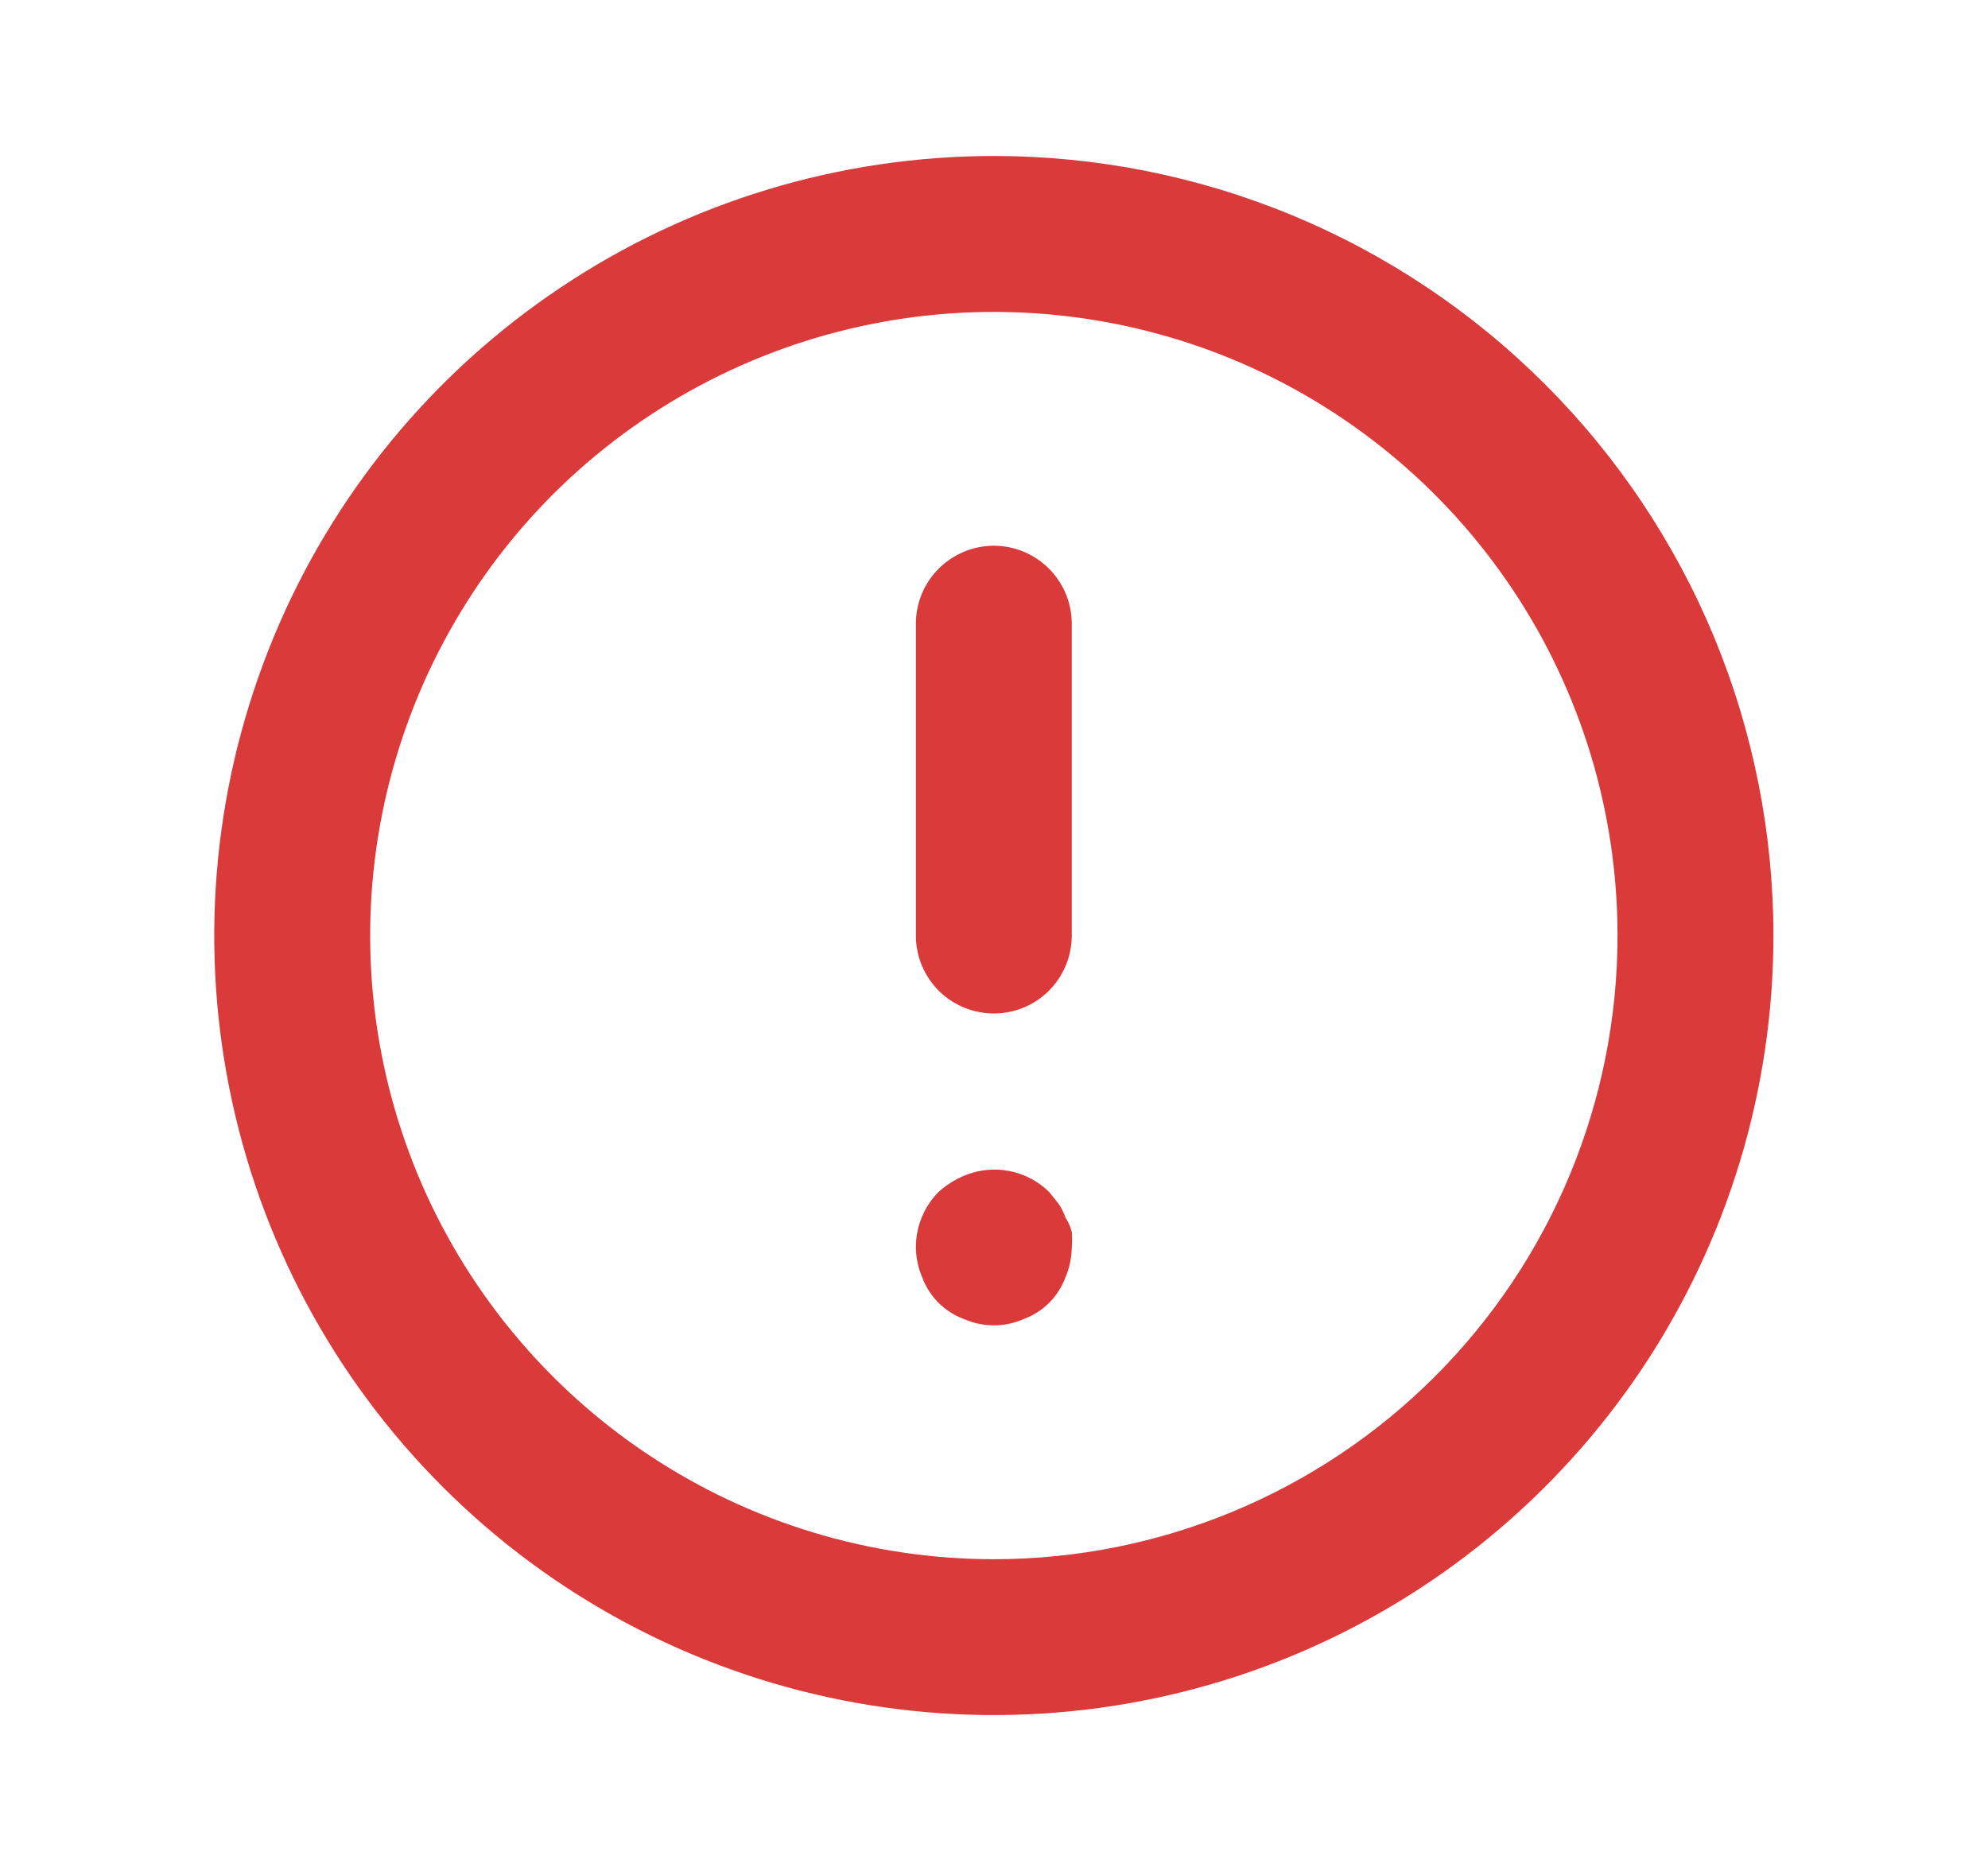 <svg width="17" height="16" viewBox="0 0 17 16" fill="none" xmlns="http://www.w3.org/2000/svg">
<path d="M8.499 4.667C8.322 4.667 8.152 4.738 8.027 4.863C7.902 4.988 7.832 5.157 7.832 5.334V8.001C7.832 8.177 7.902 8.347 8.027 8.472C8.152 8.597 8.322 8.667 8.499 8.667C8.676 8.667 8.845 8.597 8.97 8.472C9.095 8.347 9.165 8.177 9.165 8.001V5.334C9.165 5.157 9.095 4.988 8.97 4.863C8.845 4.738 8.676 4.667 8.499 4.667ZM9.112 10.414C9.097 10.371 9.077 10.331 9.052 10.294L8.972 10.194C8.878 10.101 8.759 10.039 8.63 10.014C8.501 9.989 8.367 10.003 8.245 10.054C8.165 10.088 8.09 10.135 8.025 10.194C7.964 10.256 7.915 10.33 7.882 10.411C7.848 10.493 7.832 10.58 7.832 10.667C7.833 10.754 7.851 10.841 7.885 10.921C7.915 11.003 7.963 11.079 8.025 11.141C8.088 11.203 8.163 11.251 8.245 11.281C8.325 11.316 8.411 11.334 8.499 11.334C8.586 11.334 8.672 11.316 8.752 11.281C8.835 11.251 8.91 11.203 8.972 11.141C9.034 11.079 9.082 11.003 9.112 10.921C9.146 10.841 9.164 10.754 9.165 10.667C9.169 10.623 9.169 10.578 9.165 10.534C9.154 10.492 9.136 10.451 9.112 10.414ZM8.499 1.334C7.18 1.334 5.891 1.725 4.795 2.458C3.699 3.19 2.844 4.231 2.34 5.449C1.835 6.668 1.703 8.008 1.96 9.301C2.217 10.595 2.852 11.782 3.785 12.715C4.717 13.647 5.905 14.282 7.198 14.539C8.491 14.796 9.832 14.664 11.05 14.16C12.268 13.655 13.309 12.801 14.042 11.704C14.774 10.608 15.165 9.319 15.165 8.001C15.165 7.125 14.993 6.258 14.658 5.449C14.323 4.641 13.832 3.906 13.213 3.287C12.594 2.668 11.859 2.176 11.05 1.841C10.241 1.506 9.374 1.334 8.499 1.334ZM8.499 13.334C7.444 13.334 6.413 13.021 5.536 12.435C4.659 11.849 3.975 11.016 3.571 10.042C3.168 9.067 3.062 7.995 3.268 6.96C3.474 5.926 3.982 4.975 4.727 4.229C5.473 3.484 6.424 2.976 7.458 2.77C8.493 2.564 9.565 2.67 10.54 3.073C11.514 3.477 12.347 4.161 12.933 5.038C13.519 5.915 13.832 6.946 13.832 8.001C13.832 9.415 13.27 10.772 12.27 11.772C11.27 12.772 9.913 13.334 8.499 13.334Z" fill="#DA3A3A"/>
</svg>
